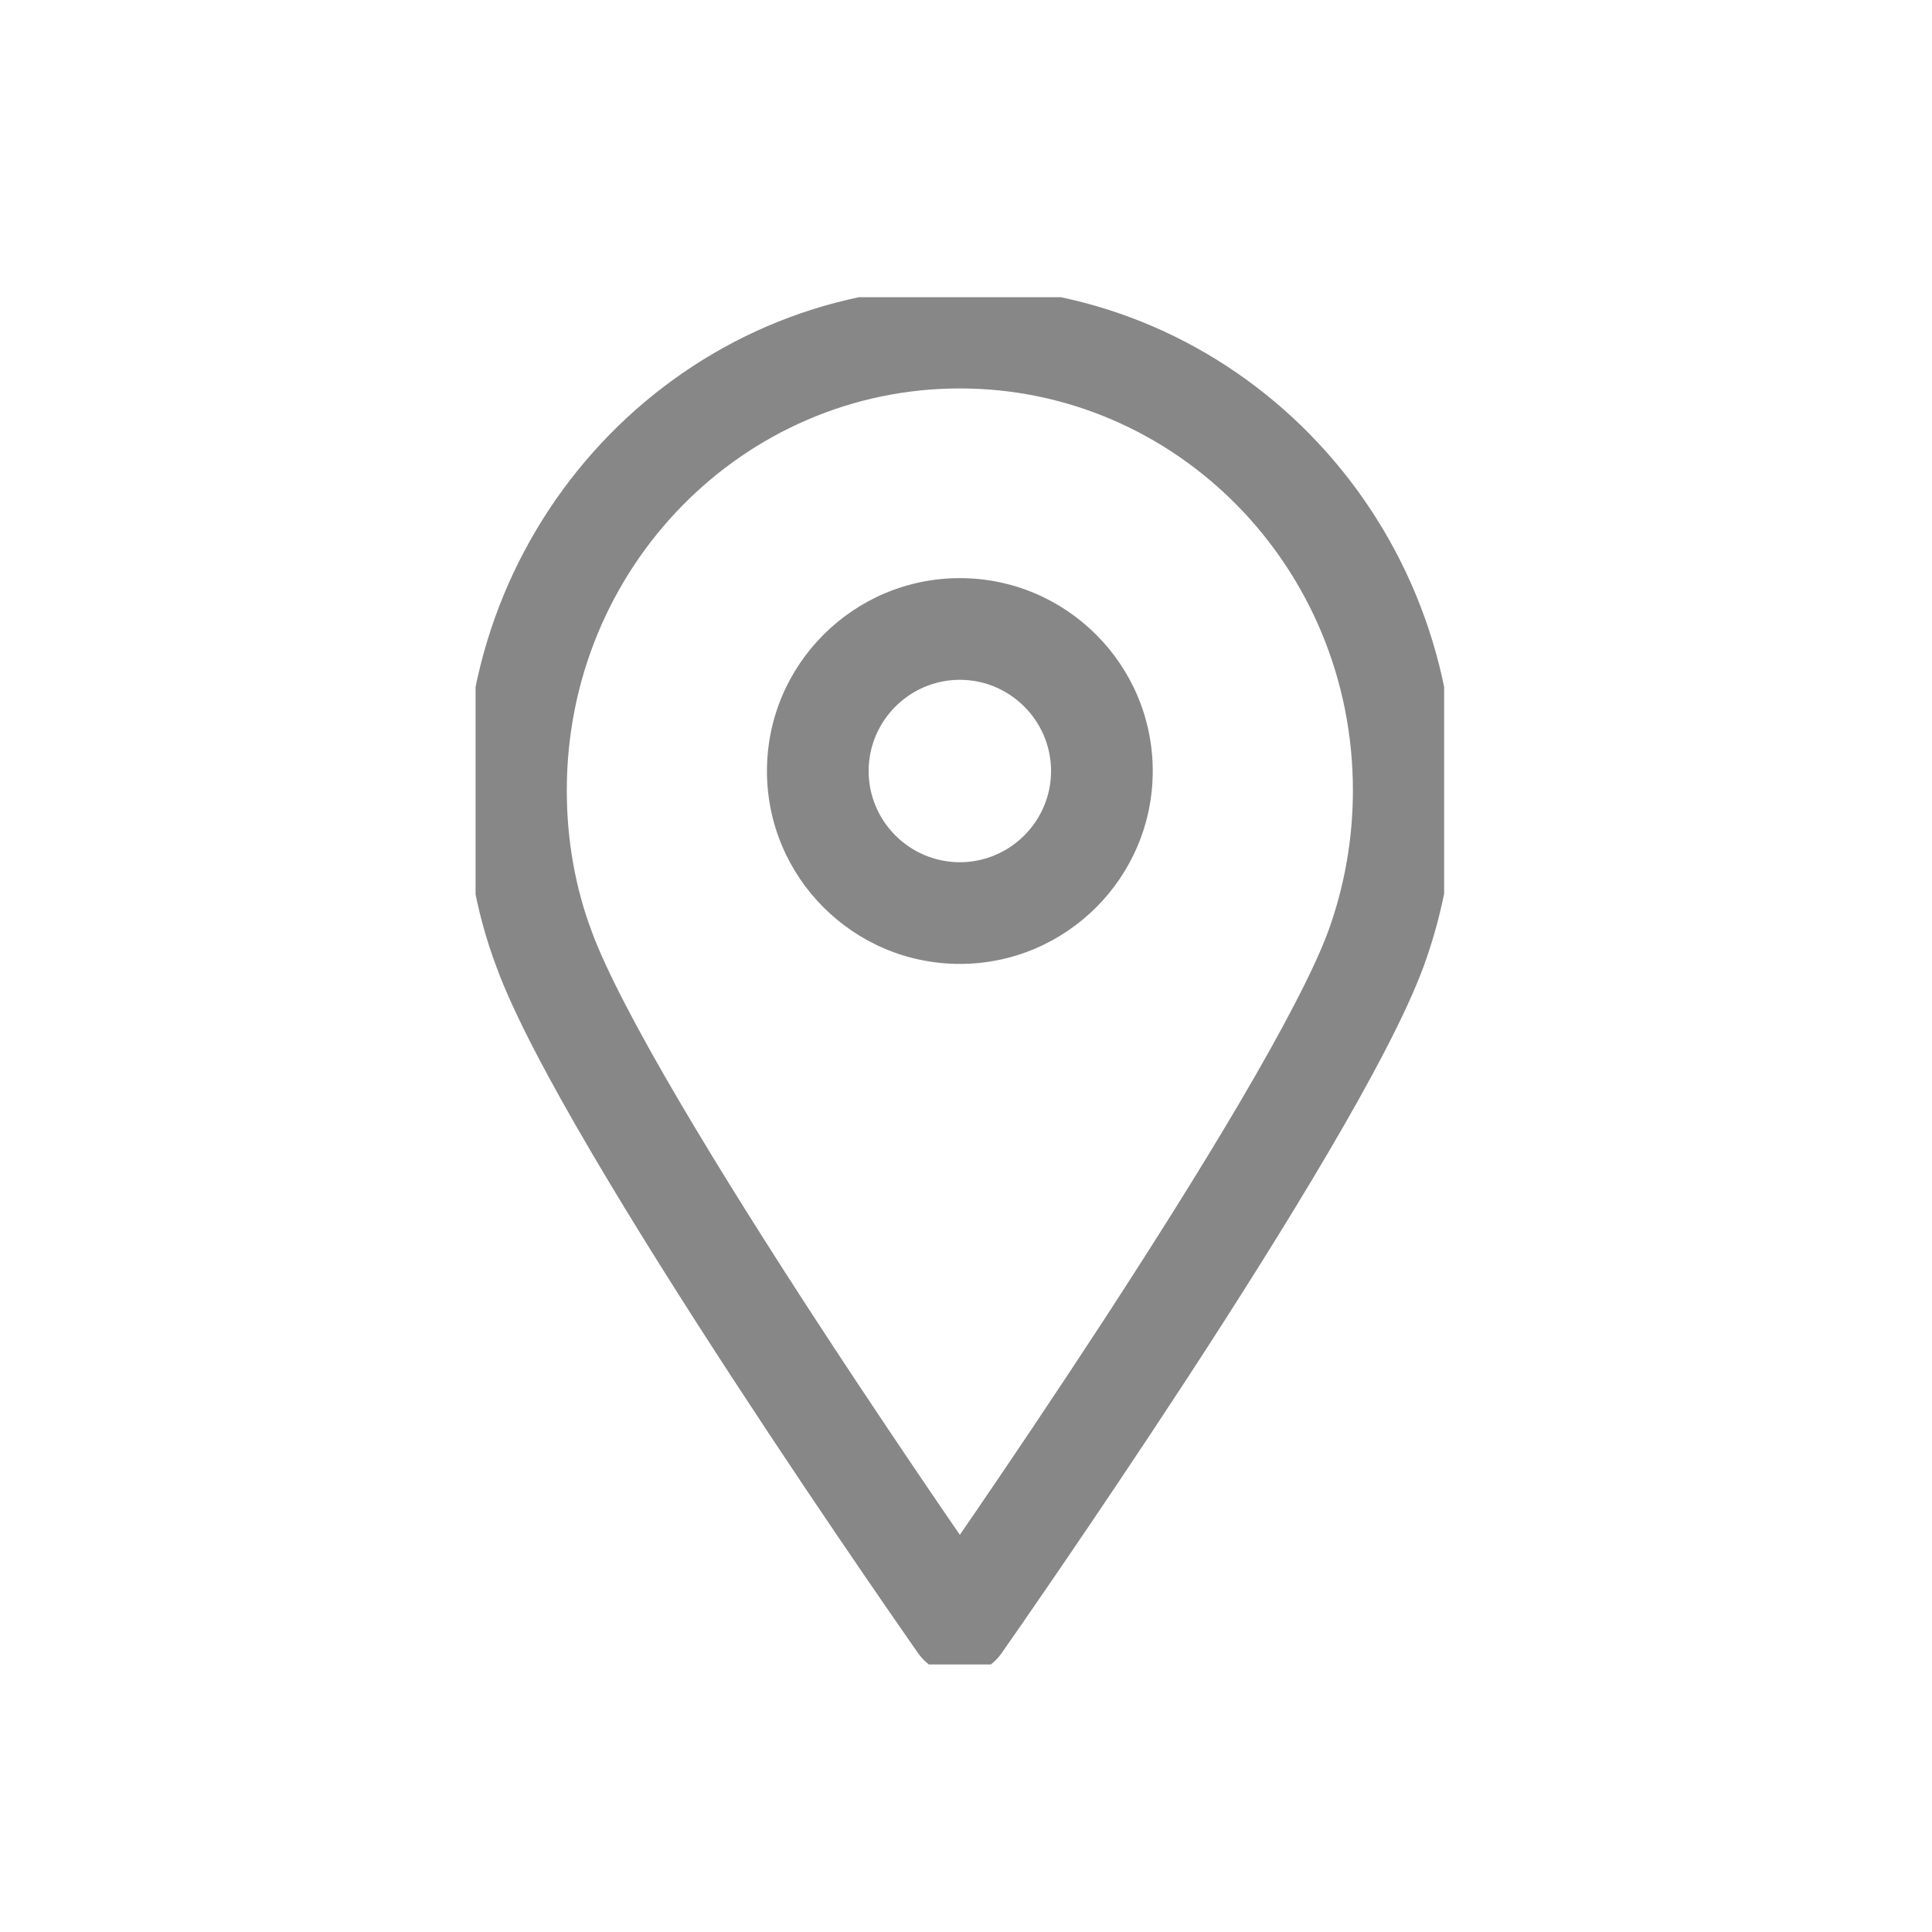 <svg width="38" height="38" viewBox="0 0 38 38" fill="none" xmlns="http://www.w3.org/2000/svg">
<g clip-path="url(#clip0_2792_12368)">
<path fill-rule="evenodd" clip-rule="evenodd" d="M18.879 7.64C14.624 7.64 11.148 11.158 11.148 15.546C11.148 16.526 11.318 17.47 11.639 18.321L11.642 18.329C11.918 19.081 12.54 20.264 13.365 21.667C14.179 23.051 15.152 24.59 16.093 26.031C17.032 27.471 17.934 28.806 18.601 29.783C18.699 29.926 18.792 30.061 18.879 30.188C18.967 30.061 19.06 29.924 19.159 29.78C19.828 28.802 20.731 27.464 21.673 26.021C22.615 24.577 23.591 23.035 24.406 21.647C25.231 20.242 25.855 19.056 26.13 18.301C26.441 17.44 26.61 16.507 26.61 15.546C26.61 11.158 23.134 7.64 18.879 7.64ZM18.879 31.945C19.697 32.52 19.697 32.519 19.698 32.519L19.718 32.49L19.777 32.405C19.829 32.331 19.905 32.222 20.002 32.083C20.195 31.804 20.473 31.401 20.81 30.908C21.484 29.923 22.396 28.572 23.348 27.114C24.299 25.657 25.293 24.085 26.13 22.66C26.956 21.254 27.666 19.928 28.01 18.984L28.011 18.981C28.399 17.905 28.61 16.743 28.61 15.546C28.61 10.091 24.276 5.64 18.879 5.64C13.482 5.64 9.148 10.091 9.148 15.546C9.148 16.755 9.357 17.937 9.766 19.022C10.11 19.961 10.818 21.28 11.641 22.68C12.476 24.102 13.469 25.67 14.418 27.124C15.367 28.579 16.277 29.927 16.95 30.911C17.286 31.403 17.563 31.805 17.757 32.083C17.853 32.223 17.929 32.331 17.98 32.405L18.04 32.49L18.06 32.519C18.06 32.519 18.06 32.519 18.879 31.945ZM18.879 31.945L18.06 32.519C18.247 32.785 18.553 32.945 18.879 32.945C19.205 32.945 19.51 32.786 19.698 32.519L18.879 31.945ZM15.085 15.165C15.085 13.073 16.787 11.371 18.879 11.371C20.971 11.371 22.673 13.073 22.673 15.165C22.673 17.257 20.971 18.959 18.879 18.959C16.787 18.959 15.085 17.257 15.085 15.165ZM18.879 13.371C17.891 13.371 17.085 14.177 17.085 15.165C17.085 16.153 17.891 16.959 18.879 16.959C19.866 16.959 20.673 16.153 20.673 15.165C20.673 14.177 19.866 13.371 18.879 13.371Z" fill="#878787"/>
</g>
<defs>
<clipPath id="clip0_2792_12368">
<rect width="19.05" height="26.892" fill="white" transform="translate(9.354 5.846)"/>
</clipPath>
</defs>
</svg>
